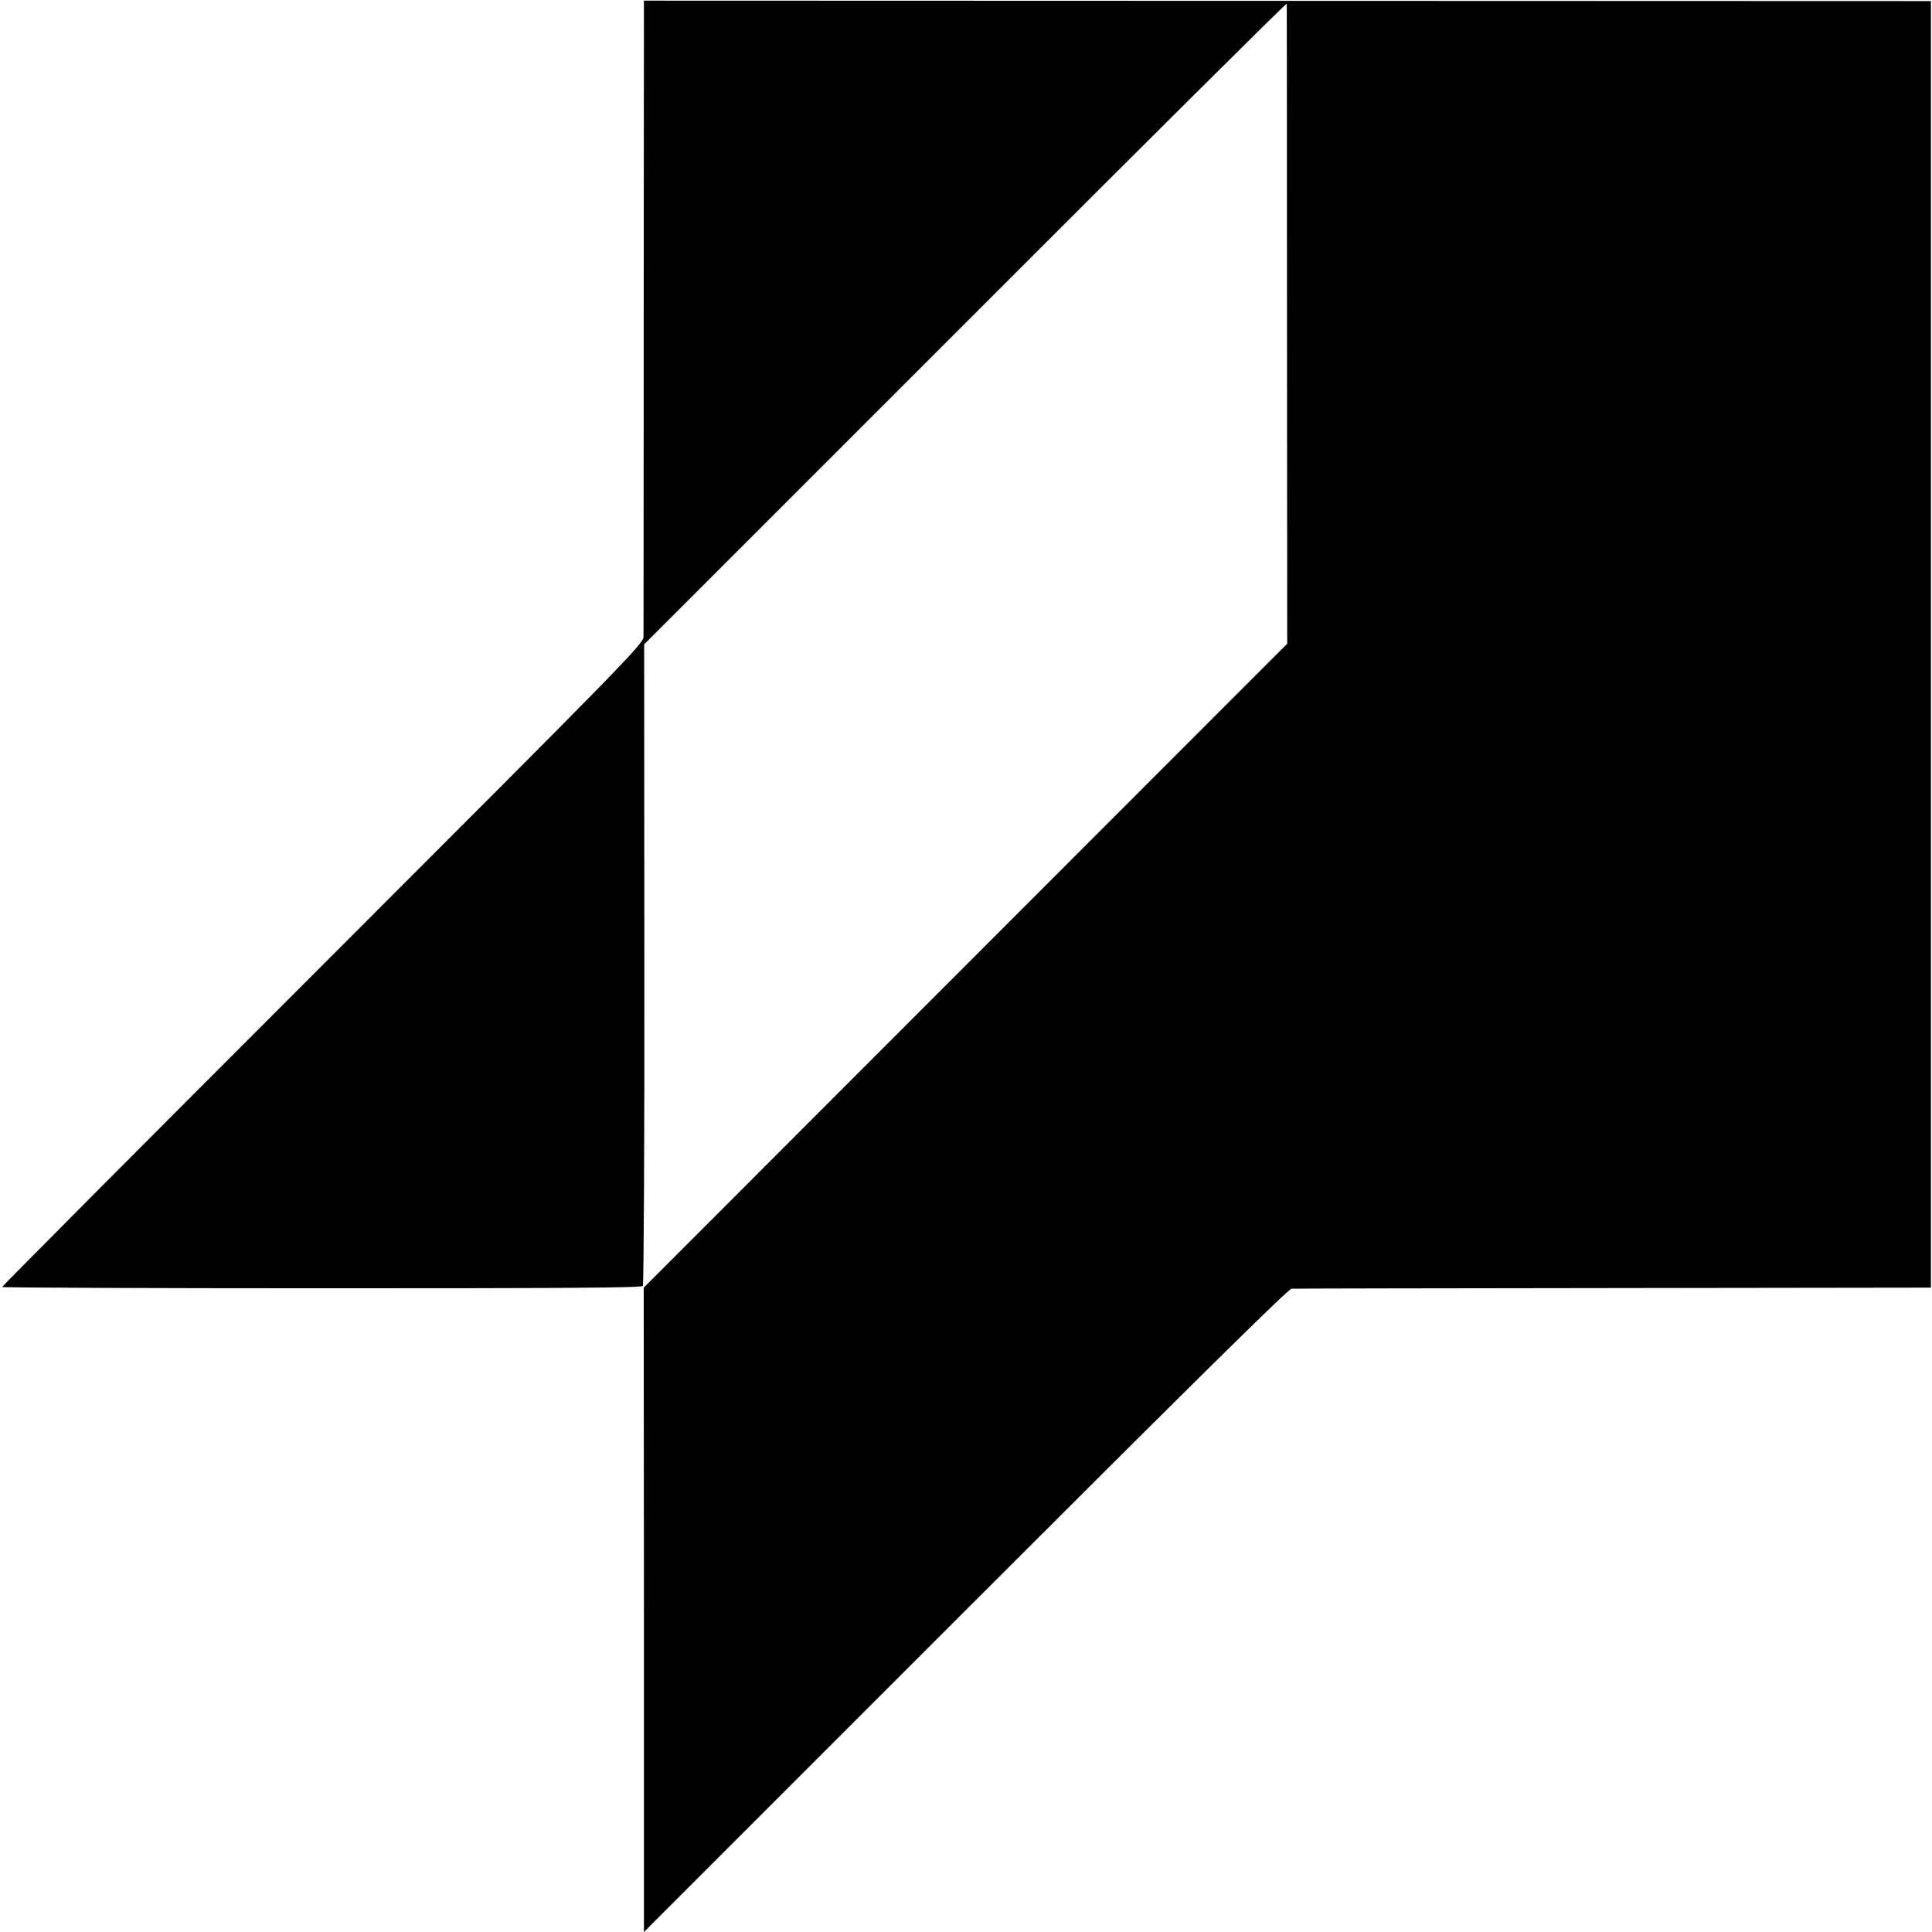 <?xml version="1.0" standalone="no"?>
<!DOCTYPE svg PUBLIC "-//W3C//DTD SVG 20010904//EN"
 "http://www.w3.org/TR/2001/REC-SVG-20010904/DTD/svg10.dtd">
<svg version="1.0" xmlns="http://www.w3.org/2000/svg"
 width="901pt" height="901pt" viewBox="0 0 901 901"
 preserveAspectRatio="xMidYMid meet">
<g transform="translate(0,901) scale(0.1,-0.1)"
fill="#000000" stroke="none">
<path d="M3002 7541 c0 -806 -1 -1482 -1 -1501 -1 -33 -93 -127 -1496 -1530
-822 -822 -1495 -1498 -1495 -1502 0 -3 670 -6 1489 -6 1128 0 1492 2 1499 11
4 7 8 670 7 1502 l-1 1490 1498 1498 c824 825 1498 1495 1499 1490 0 -4 1
-678 1 -1496 l1 -1489 -1500 -1501 -1501 -1502 1 -1503 0 -1502 1500 1500
c1045 1045 1506 1500 1520 1500 12 1 688 2 1502 3 l1480 2 0 3000 0 3000
-3001 1 -3001 1 -1 -1466z"/>
</g>
</svg>
